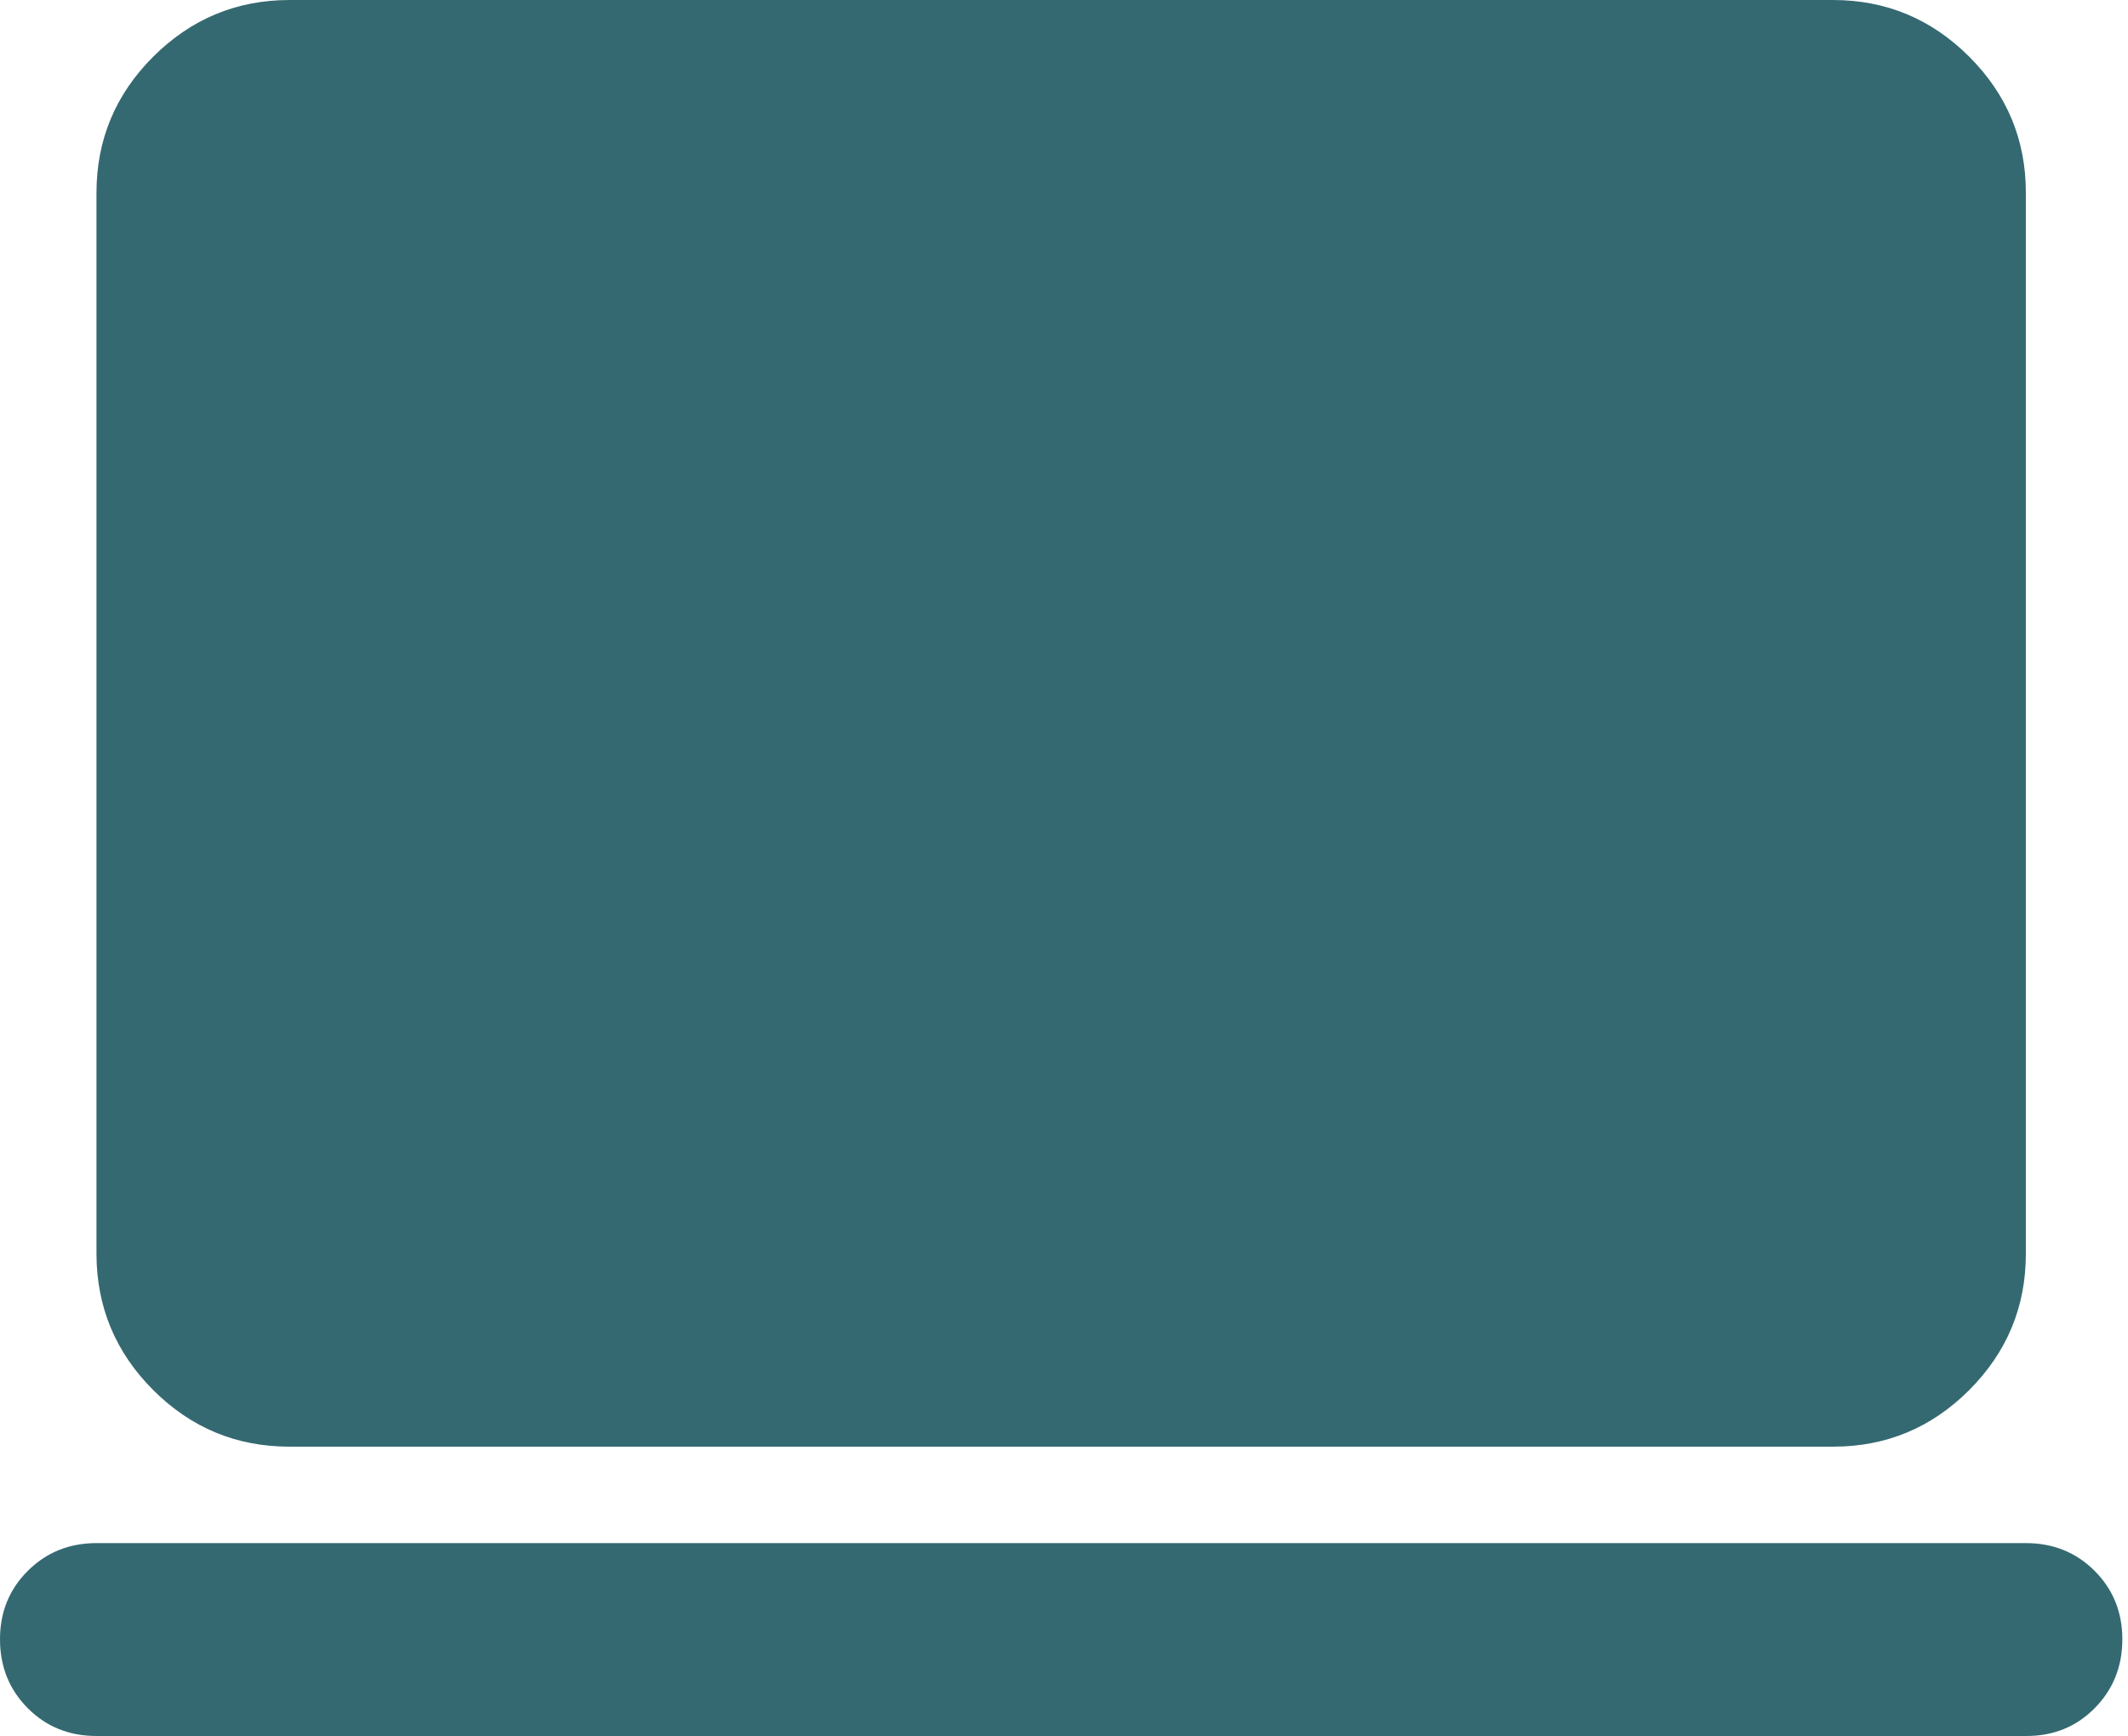 <svg width="125" height="102" viewBox="0 0 125 102" fill="none" xmlns="http://www.w3.org/2000/svg">
<path d="M119 90.666C120.605 90.666 121.952 91.21 123.04 92.298C124.128 93.386 124.671 94.731 124.667 96.333C124.663 97.935 124.119 99.281 123.035 100.373C121.951 101.465 120.606 102.008 119 102H5.667C4.061 102 2.716 101.455 1.632 100.367C0.548 99.279 0.004 97.935 0 96.333C-0.004 94.731 0.54 93.386 1.632 92.298C2.724 91.21 4.069 90.666 5.667 90.666H119ZM107.667 0C110.784 5.55443e-05 113.453 1.111 115.674 3.332C117.895 5.553 119.004 8.22 119 11.333V73.666C119 76.783 117.891 79.452 115.674 81.673C113.456 83.894 110.787 85.004 107.667 85H17C13.883 85 11.217 83.89 8.999 81.673C6.782 79.455 5.671 76.786 5.667 73.666V11.333C5.667 8.216 6.778 5.55 8.999 3.332C11.22 1.115 13.887 0.004 17 0H107.667Z" fill="#356971"/>
</svg>
